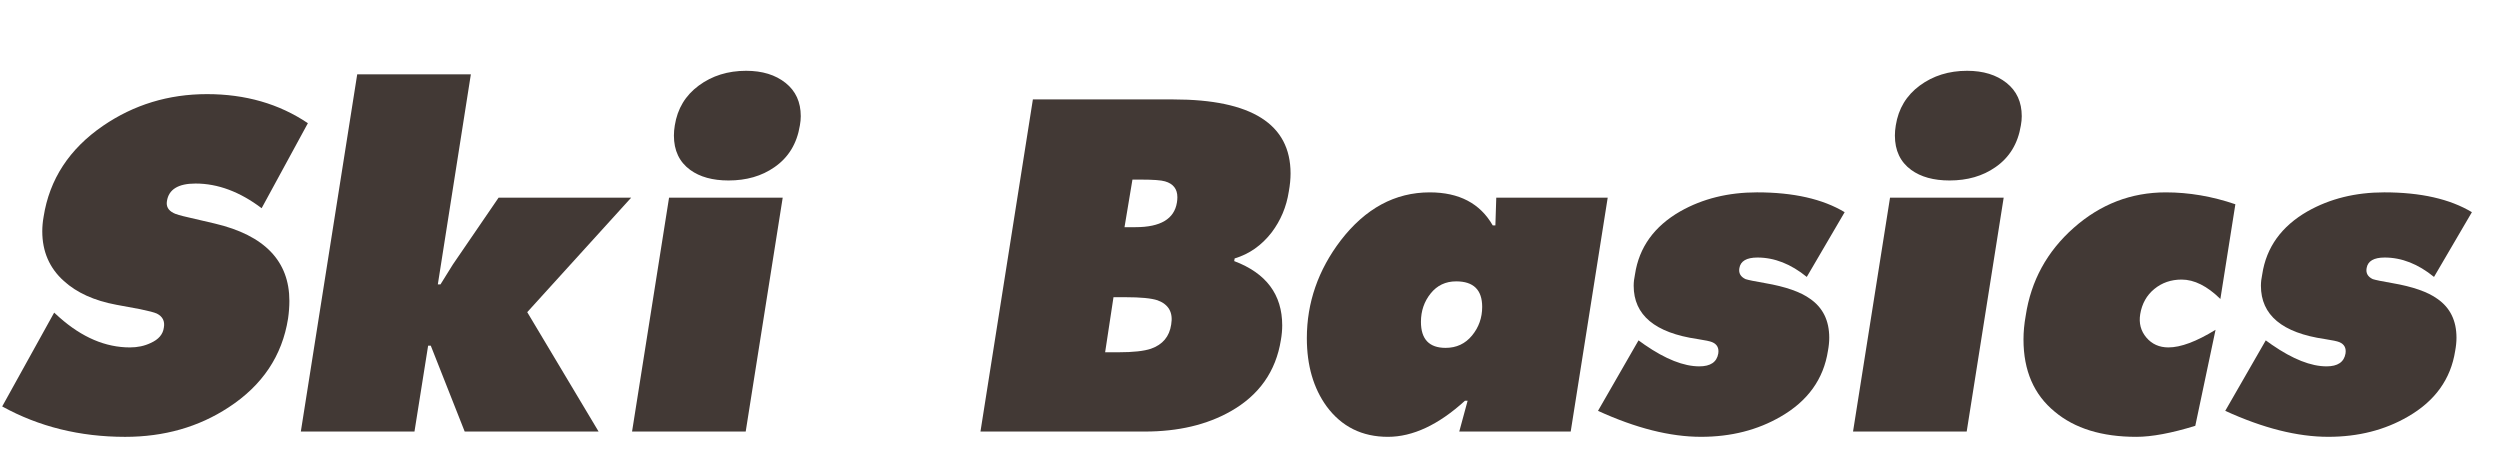 <?xml version="1.0" encoding="utf-8"?>
<!-- Generator: Adobe Illustrator 16.0.0, SVG Export Plug-In . SVG Version: 6.00 Build 0)  -->
<!DOCTYPE svg PUBLIC "-//W3C//DTD SVG 1.1//EN" "http://www.w3.org/Graphics/SVG/1.1/DTD/svg11.dtd">
<svg version="1.1" id="Layer_1" xmlns="http://www.w3.org/2000/svg" xmlns:xlink="http://www.w3.org/1999/xlink" x="0px" y="0px"
	 width="210px" height="38px" viewBox="0 0 210 38" enable-background="new 0 0 210 38" xml:space="preserve">
<g>
	<path fill="#423935" d="M0.184,34.141l4.366-7.881l0.444,0.402
		c1.899,1.681,3.872,2.521,5.92,2.521c0.641,0,1.221-0.123,1.739-0.37
		c0.666-0.296,1.036-0.726,1.11-1.292c0.098-0.543-0.099-0.936-0.592-1.182
		c-0.222-0.1-0.691-0.223-1.406-0.37l-1.998-0.369
		c-1.85-0.345-3.318-1.01-4.403-1.995c-1.208-1.083-1.813-2.475-1.813-4.174
		c0-0.394,0.037-0.8,0.111-1.219c0.493-3.152,2.158-5.7,4.995-7.646
		c2.59-1.772,5.5-2.659,8.732-2.659c3.231,0,6.055,0.814,8.473,2.442l-3.885,7.141
		c-1.826-1.381-3.676-2.072-5.55-2.072c-1.456,0-2.257,0.493-2.405,1.478
		c-0.074,0.444,0.111,0.776,0.555,0.998c0.172,0.098,0.592,0.221,1.258,0.369
		l2.22,0.518c4.168,0.985,6.253,3.151,6.253,6.501
		c0,0.468-0.037,0.961-0.111,1.477c-0.494,3.128-2.159,5.614-4.995,7.461
		c-2.516,1.65-5.415,2.476-8.695,2.476C6.708,36.694,3.267,35.843,0.184,34.141z"/>
	<path fill="#423935" d="M25.27,36.25l4.736-30.007h9.546l-2.775,17.649h0.222l1.036-1.666
		l3.848-5.624h11.137l-8.732,9.62L50.282,36.25H39.034l-2.849-7.215h-0.222
		L34.816,36.25H25.27z"/>
	<path fill="#423935" d="M53.093,36.25l3.108-19.647h9.546L62.639,36.25H53.093z M62.676,5.947
		c1.356,0,2.46,0.339,3.312,1.018c0.851,0.679,1.276,1.61,1.276,2.793
		c0,0.247-0.025,0.506-0.074,0.777c-0.247,1.53-0.962,2.701-2.146,3.515
		c-1.061,0.74-2.344,1.11-3.848,1.11c-1.332,0-2.405-0.296-3.219-0.888
		c-0.913-0.666-1.369-1.628-1.369-2.886c0-0.271,0.024-0.555,0.074-0.851
		c0.222-1.406,0.894-2.522,2.017-3.349C59.821,6.36,61.146,5.947,62.676,5.947z"/>
	<path fill="#423935" d="M82.359,36.25l4.403-27.898h11.803c6.562,0,9.842,2.072,9.842,6.216
		c0,0.469-0.049,0.975-0.147,1.517c-0.198,1.283-0.679,2.43-1.443,3.441
		c-0.839,1.085-1.875,1.813-3.107,2.183l-0.037,0.223
		c2.688,1.012,4.033,2.812,4.033,5.401c0,0.396-0.037,0.802-0.111,1.222
		c-0.42,2.639-1.826,4.637-4.218,5.993C101.378,35.683,98.973,36.25,96.161,36.25
		H82.359z M93.533,24.965l-0.702,4.625h1.146c1.208,0,2.109-0.098,2.701-0.296
		c0.986-0.345,1.554-1.023,1.702-2.035c0.172-1.011-0.21-1.688-1.147-2.034
		c-0.518-0.173-1.419-0.26-2.701-0.26H93.533z M94.459,19.082h0.925
		c2.096,0,3.256-0.69,3.478-2.072c0.024-0.148,0.037-0.296,0.037-0.444
		c0-0.69-0.346-1.134-1.036-1.332c-0.32-0.098-0.999-0.148-2.034-0.148H95.125
		L94.459,19.082z"/>
	<path fill="#423935" d="M122.578,36.25l0.703-2.59h-0.222
		c-2.22,2.022-4.379,3.034-6.475,3.034c-2.171,0-3.886-0.852-5.144-2.554
		c-1.11-1.528-1.665-3.44-1.665-5.734c0-2.984,0.949-5.723,2.85-8.215
		c2.071-2.688,4.562-4.032,7.474-4.032c2.466,0,4.23,0.925,5.291,2.775h0.222
		l0.074-2.331h9.361L131.939,36.25H122.578z M119.359,27.037
		c0,1.455,0.69,2.184,2.072,2.184c0.912,0,1.652-0.346,2.22-1.037
		c0.567-0.689,0.852-1.492,0.852-2.404c0-1.431-0.729-2.146-2.184-2.146
		c-0.888,0-1.604,0.34-2.146,1.018C119.631,25.329,119.359,26.125,119.359,27.037z"/>
	<path fill="#423935" d="M134.232,34.511l3.404-5.92l0.518,0.37
		c1.752,1.209,3.28,1.813,4.588,1.813c0.938,0,1.468-0.357,1.592-1.073
		c0.073-0.469-0.1-0.789-0.519-0.963c-0.173-0.073-0.58-0.159-1.221-0.258
		c-3.577-0.519-5.365-2.011-5.365-4.478c0-0.296,0.037-0.616,0.111-0.962
		c0.345-2.27,1.615-4.033,3.811-5.291c1.875-1.06,4.021-1.591,6.438-1.591
		c3.058,0,5.513,0.555,7.362,1.665l-3.182,5.439
		c-1.332-1.086-2.714-1.629-4.144-1.629c-0.913,0-1.419,0.297-1.518,0.889
		c-0.074,0.42,0.099,0.728,0.519,0.925c0.222,0.073,0.764,0.185,1.628,0.333
		c1.726,0.296,2.997,0.74,3.811,1.332c1.061,0.74,1.591,1.825,1.591,3.256
		c0,0.346-0.036,0.716-0.11,1.109c-0.37,2.368-1.69,4.206-3.959,5.514
		c-1.949,1.135-4.182,1.702-6.697,1.702
		C140.301,36.694,137.415,35.967,134.232,34.511z"/>
	<path fill="#423935" d="M155.655,36.25l3.108-19.647h9.546L165.202,36.25H155.655z M165.238,5.947
		c1.356,0,2.461,0.339,3.312,1.018c0.852,0.679,1.277,1.61,1.277,2.793
		c0,0.247-0.025,0.506-0.074,0.777c-0.247,1.53-0.962,2.701-2.146,3.515
		c-1.061,0.74-2.344,1.11-3.848,1.11c-1.332,0-2.405-0.296-3.219-0.888
		c-0.913-0.666-1.369-1.628-1.369-2.886c0-0.271,0.024-0.555,0.074-0.851
		c0.222-1.406,0.894-2.522,2.017-3.349C162.384,6.36,163.709,5.947,165.238,5.947z"
		/>
	<path fill="#423935" d="M187.771,17.158l-1.259,7.955
		c-1.109-1.086-2.195-1.629-3.256-1.629c-0.888,0-1.652,0.264-2.294,0.791
		s-1.036,1.231-1.184,2.113c-0.124,0.76,0.049,1.416,0.518,1.968
		s1.085,0.827,1.851,0.827c1.036,0,2.354-0.494,3.959-1.48l-1.702,8.065
		c-1.998,0.617-3.651,0.926-4.958,0.926c-2.886,0-5.168-0.703-6.845-2.109
		c-1.752-1.431-2.628-3.453-2.628-6.067c0-0.642,0.062-1.308,0.186-1.998
		c0.444-2.936,1.788-5.396,4.033-7.382c2.244-1.985,4.822-2.979,7.732-2.979
		C183.873,16.159,185.822,16.492,187.771,17.158z"/>
	<path fill="#423935" d="M186.92,34.511l3.404-5.92l0.518,0.37
		c1.752,1.209,3.28,1.813,4.588,1.813c0.938,0,1.468-0.357,1.592-1.073
		c0.073-0.469-0.1-0.789-0.519-0.963c-0.173-0.073-0.58-0.159-1.221-0.258
		c-3.577-0.519-5.365-2.011-5.365-4.478c0-0.296,0.037-0.616,0.111-0.962
		c0.345-2.27,1.615-4.033,3.811-5.291c1.875-1.06,4.021-1.591,6.438-1.591
		c3.058,0,5.513,0.555,7.362,1.665l-3.182,5.439
		c-1.332-1.086-2.714-1.629-4.144-1.629c-0.913,0-1.419,0.297-1.518,0.889
		c-0.074,0.42,0.099,0.728,0.519,0.925c0.222,0.073,0.764,0.185,1.628,0.333
		c1.726,0.296,2.997,0.74,3.811,1.332c1.061,0.74,1.591,1.825,1.591,3.256
		c0,0.346-0.036,0.716-0.11,1.109c-0.37,2.368-1.69,4.206-3.959,5.514
		c-1.949,1.135-4.182,1.702-6.697,1.702
		C192.988,36.694,190.103,35.967,186.92,34.511z"/>
</g>
<g>
</g>
<g>
</g>
<g>
</g>
<g>
</g>
<g>
</g>
<g>
</g>
</svg>
